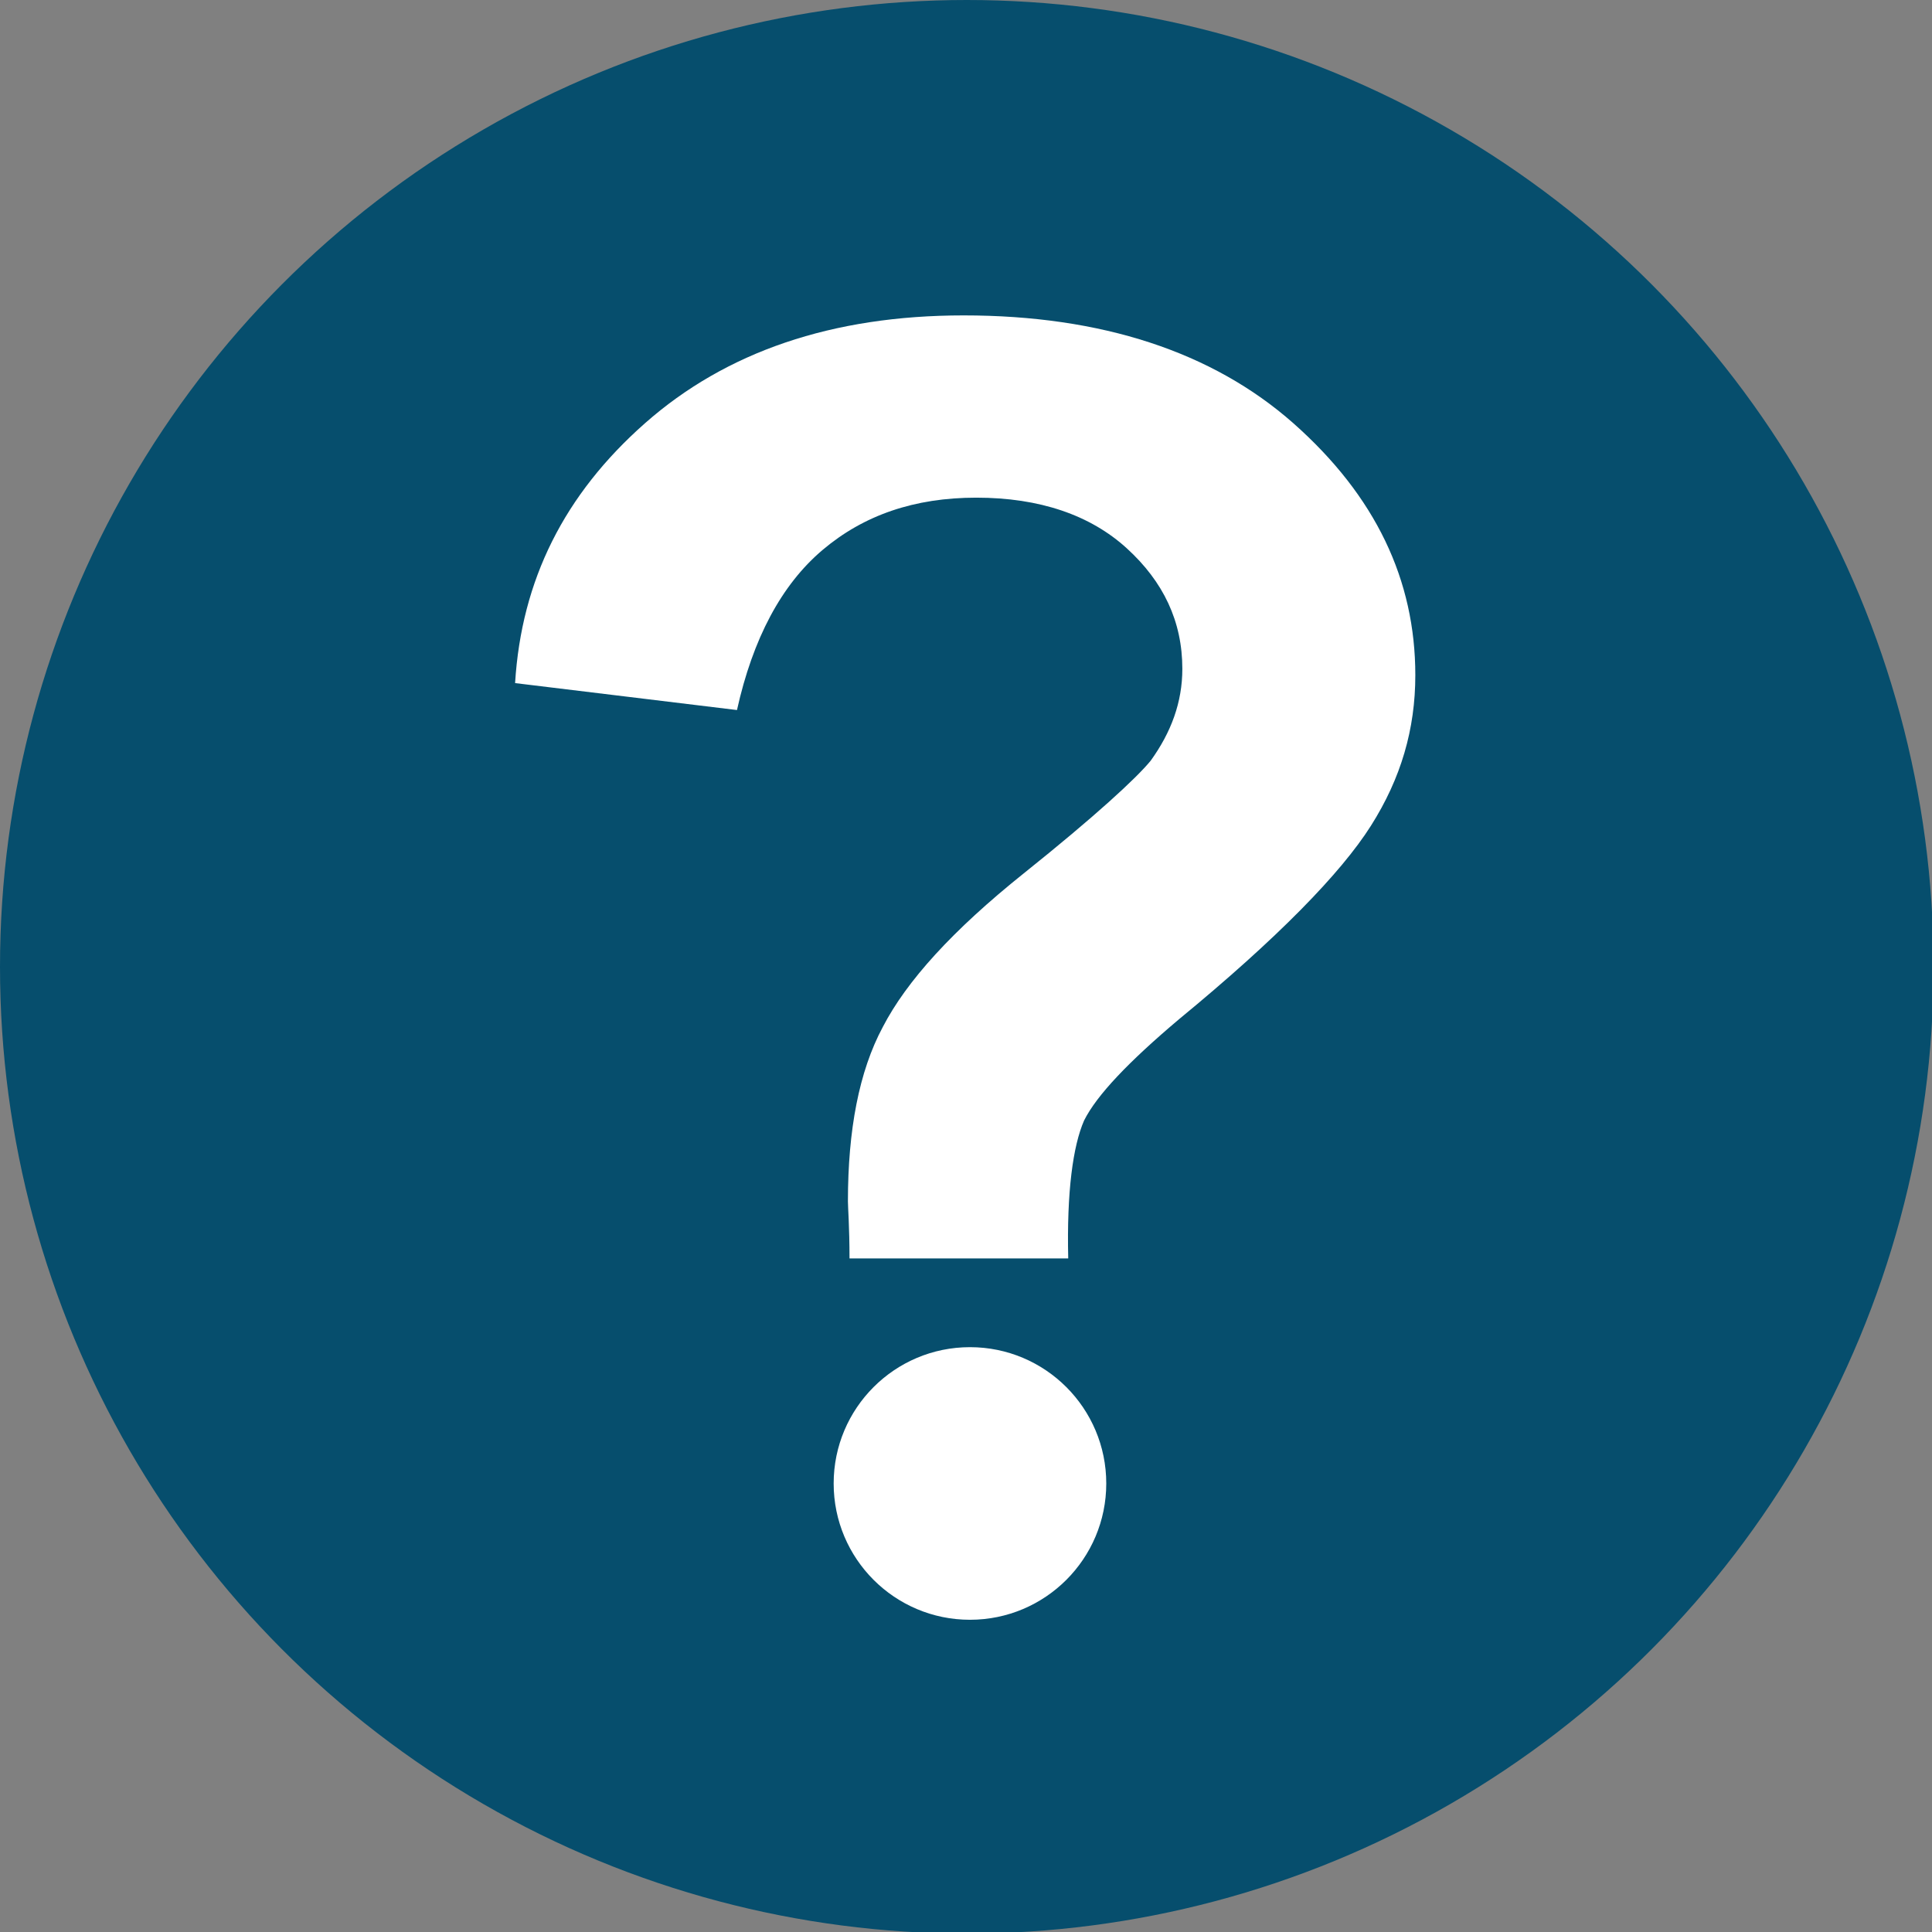 <?xml version="1.0" encoding="utf-8"?>
<!-- Generator: Adobe Illustrator 25.2.0, SVG Export Plug-In . SVG Version: 6.00 Build 0)  -->
<svg version="1.1" id="Ebene_1" xmlns="http://www.w3.org/2000/svg" xmlns:xlink="http://www.w3.org/1999/xlink" x="0px" y="0px"
	 viewBox="0 0 121.9 121.9" style="enable-background:new 0 0 121.9 121.9;" xml:space="preserve">
<rect x="0" y="0" width="121.9" height="121.9" fill="#808080" stroke="none"/>
<style type="text/css">
	.st0{fill:#064E6D;}
	.st1{fill:#FFFFFF;}
</style>
<circle class="st0" cx="61" cy="61" r="61"/>
<g>
	<path class="st1" d="M67.4,79.4H53.6c0-2-0.1-3.2-0.1-3.6c0-4.5,0.7-8.2,2.2-11c1.5-2.9,4.4-6.1,8.9-9.7s7.1-6,8-7.1
		c1.3-1.8,2-3.7,2-5.8c0-3-1.2-5.5-3.5-7.6s-5.5-3.2-9.5-3.2c-3.9,0-7.1,1.1-9.7,3.3s-4.4,5.6-5.4,10.1l-14-1.7
		c0.4-6.5,3.1-11.9,8.2-16.4s11.8-6.8,20.1-6.8c8.7,0,15.7,2.3,20.8,6.8c5.2,4.6,7.7,9.9,7.7,15.9c0,3.4-0.9,6.5-2.8,9.5
		s-5.9,7.1-12.1,12.2c-3.2,2.7-5.2,4.8-6,6.4C67.7,72.3,67.3,75.2,67.4,79.4z"/>
</g>
<circle class="st1" cx="61.2" cy="93.6" r="8.6"/>
</svg>
